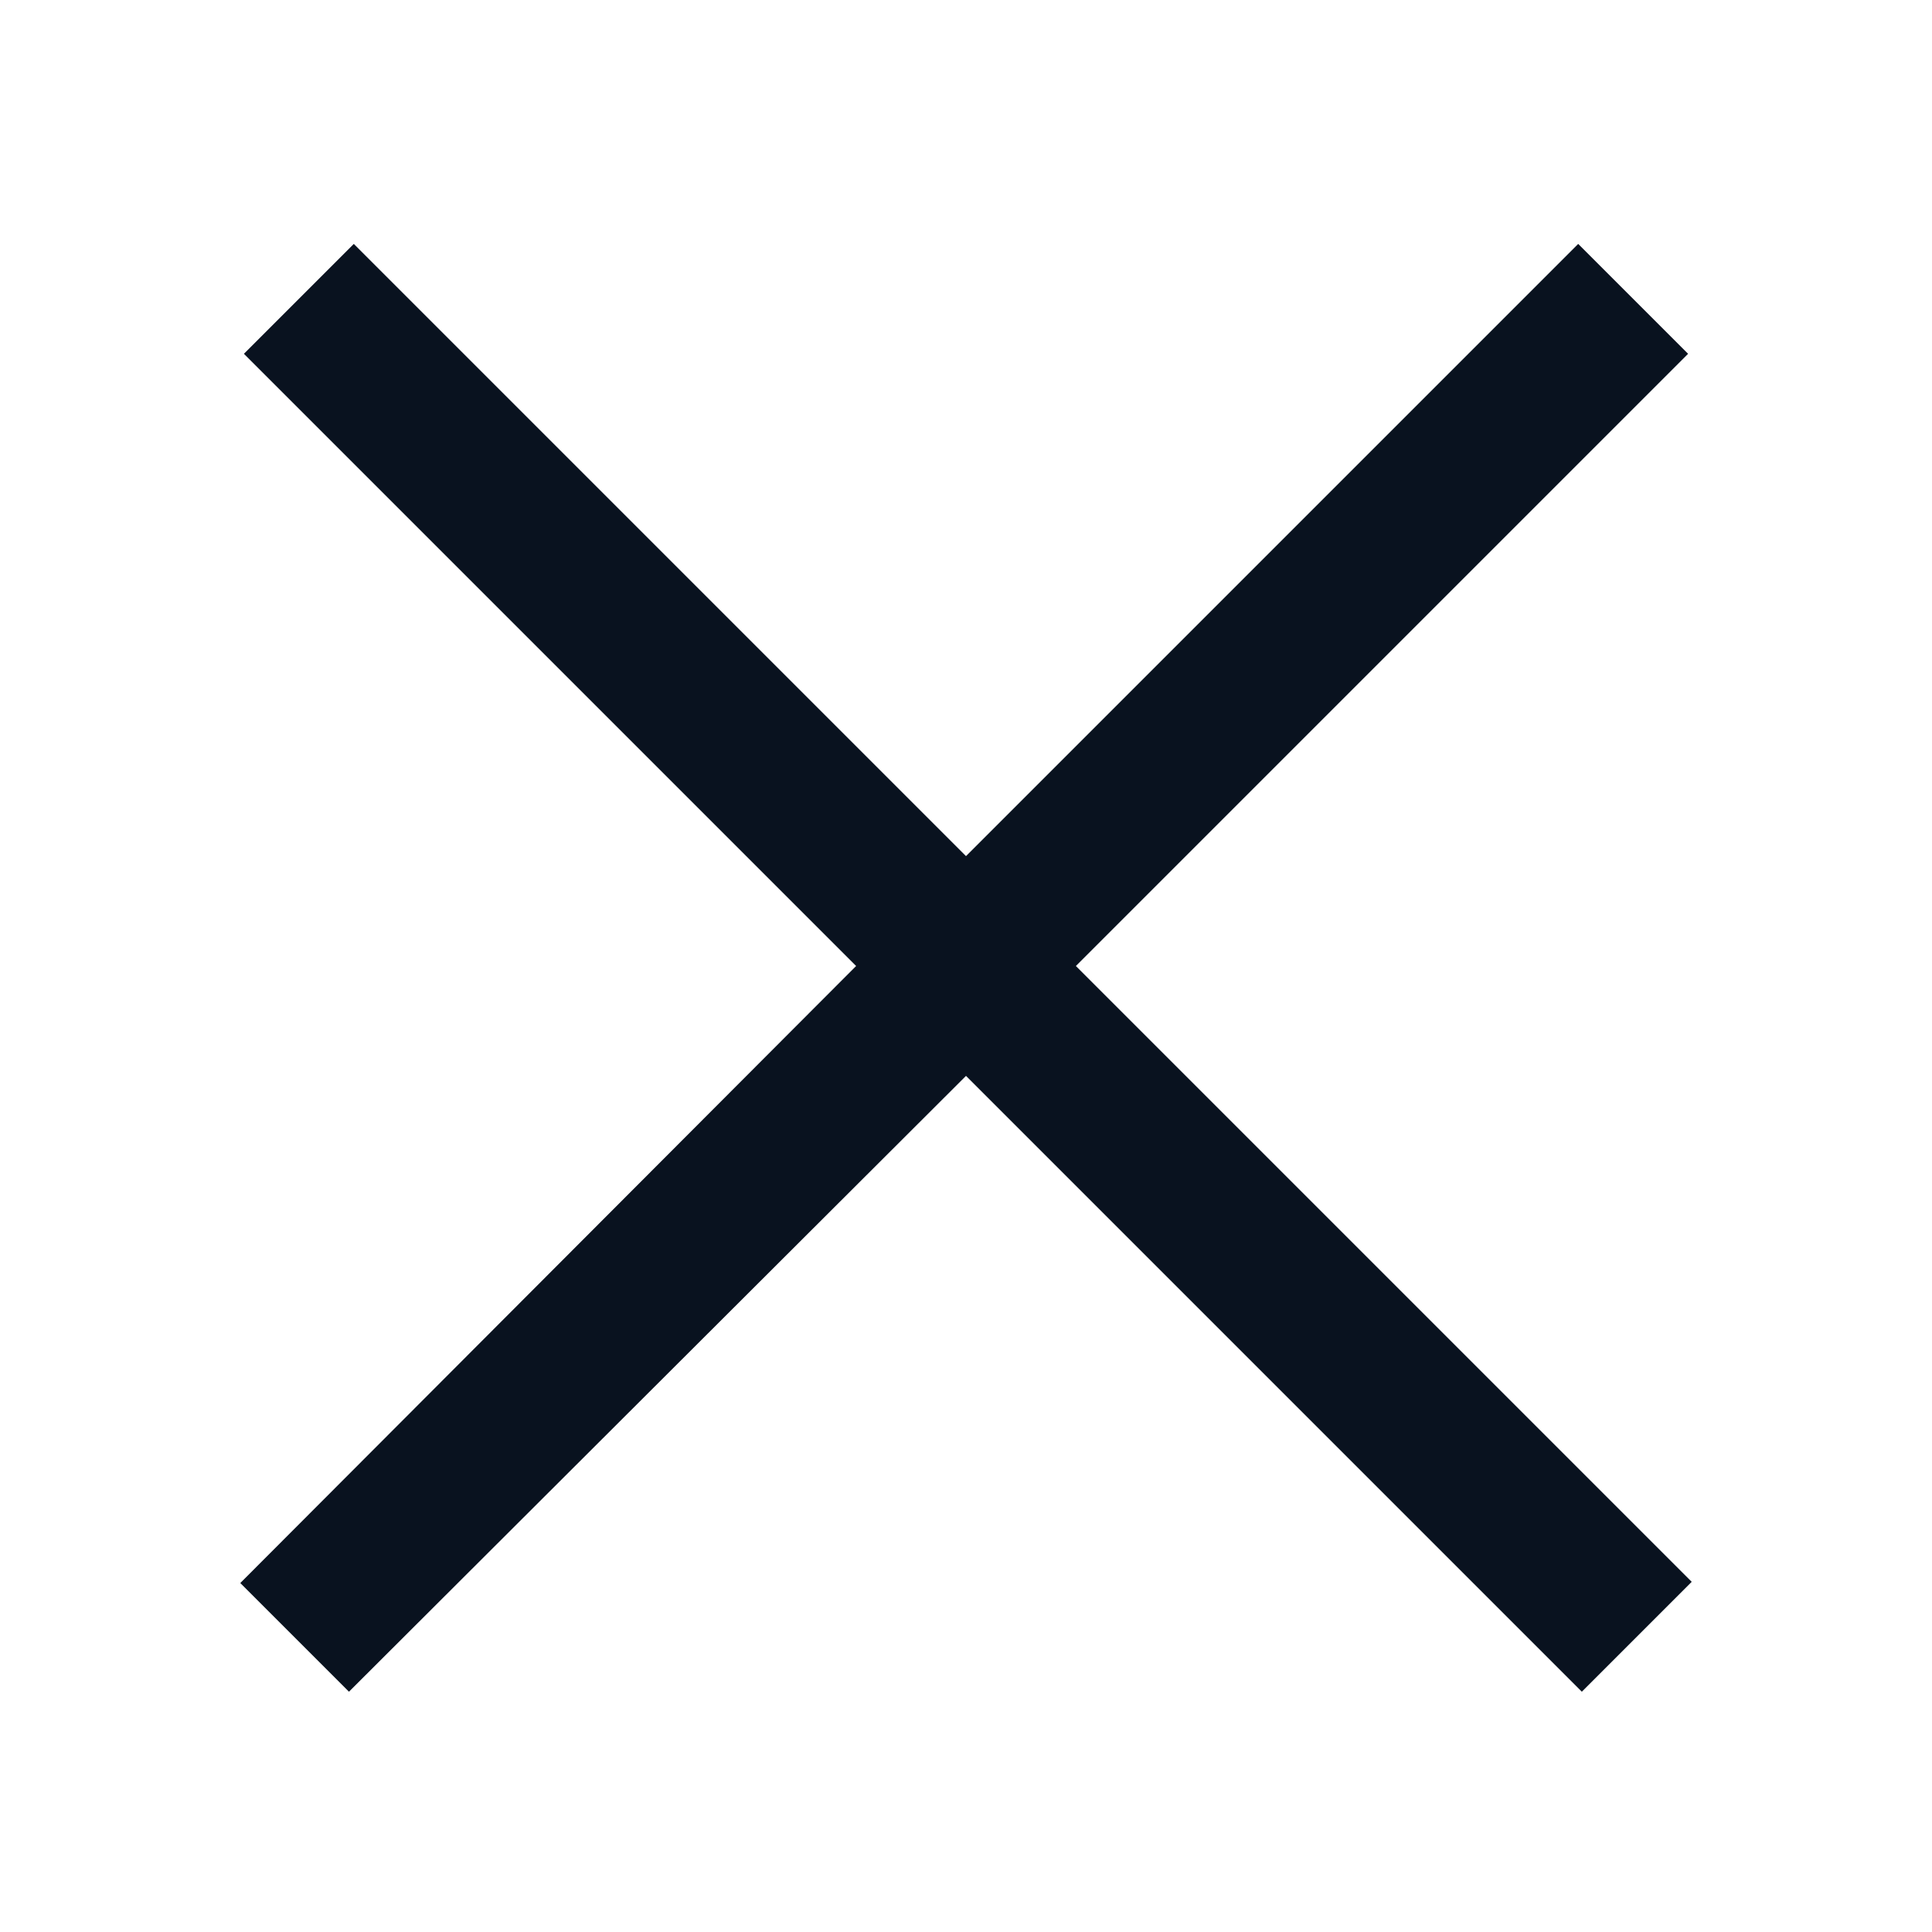 <svg width="24" height="24" viewBox="0 0 24 24" fill="none" xmlns="http://www.w3.org/2000/svg">
<path d="M4.395 3.03L3.03 4.395L10.635 12L2.985 19.665L4.335 21.015L12 13.365L19.65 21.015L21.015 19.65L13.365 12L20.97 4.395L19.605 3.03L12 10.635L4.395 3.03Z" fill="#09121F"/>
</svg>
